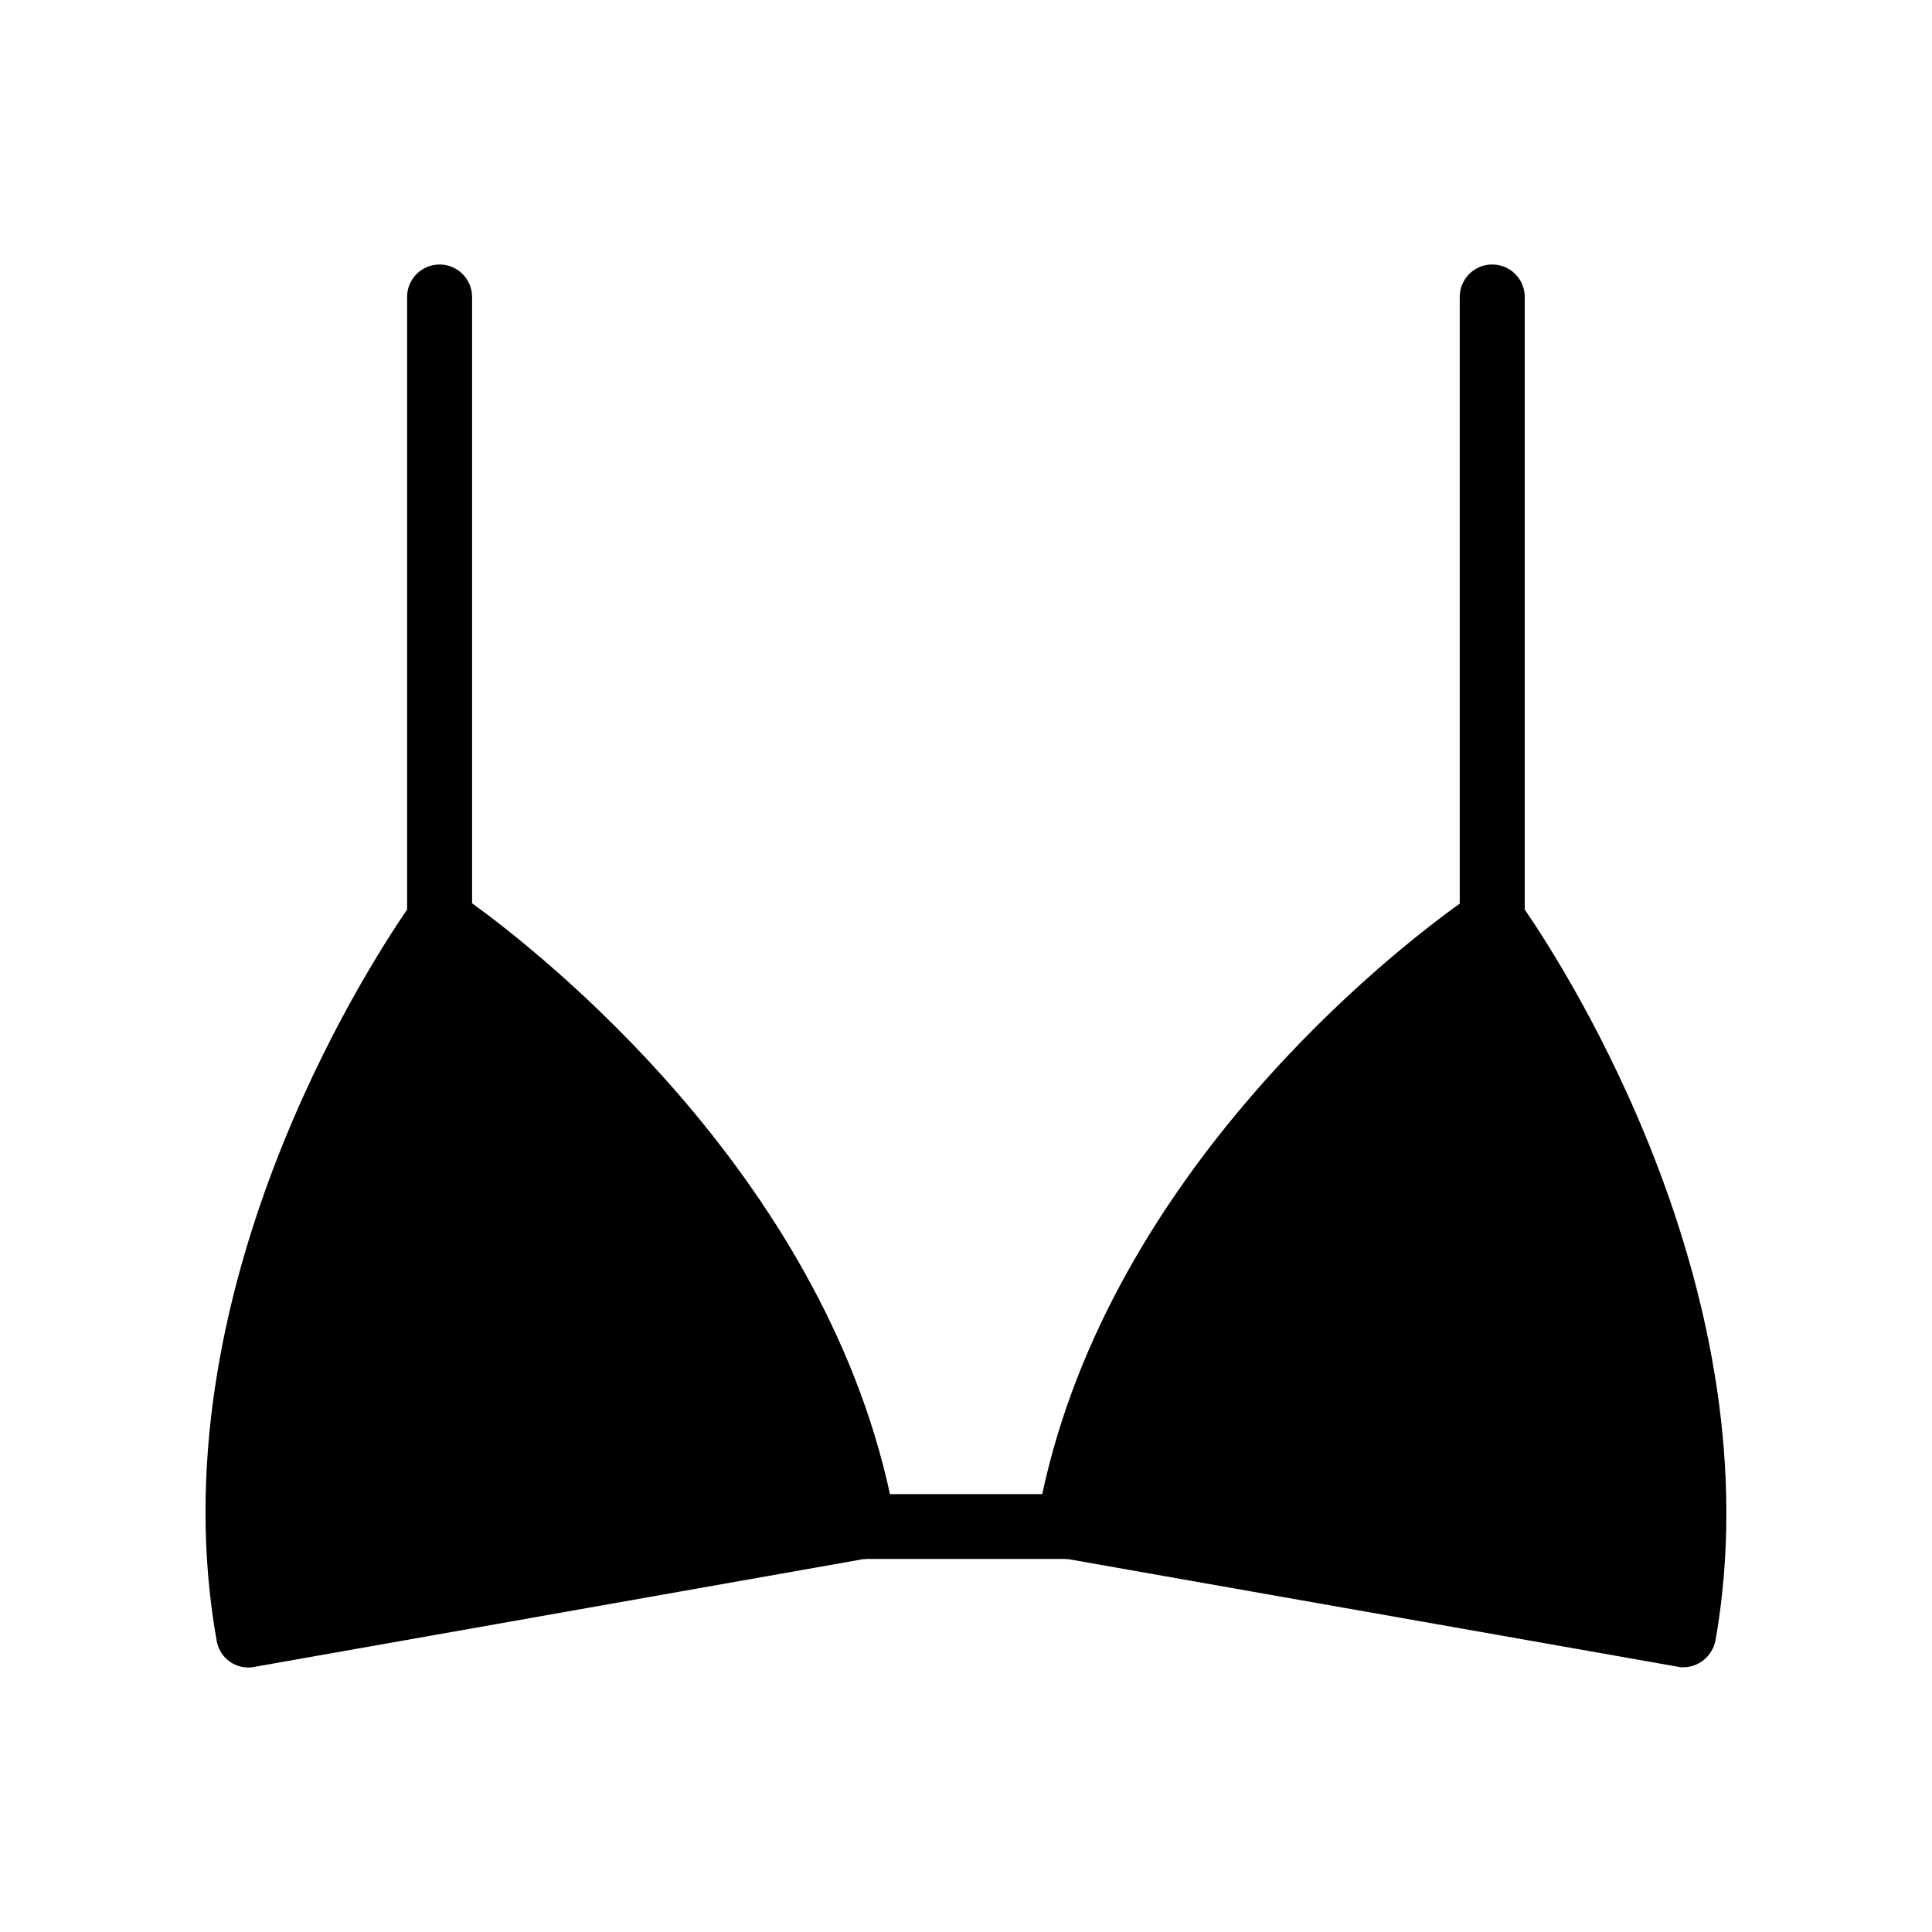 <?xml version="1.0" encoding="UTF-8"?>
<!-- Uploaded to: ICON Repo, www.iconrepo.com, Generator: ICON Repo Mixer Tools -->
<svg fill="#000000" width="800px" height="800px" version="1.1" viewBox="144 144 512 512" xmlns="http://www.w3.org/2000/svg">
 <path d="m548.07 385.04v-162.33c0-4.734-3.828-8.613-8.613-8.613s-8.613 3.828-8.613 8.613v160.77c-17.938 12.797-92.398 70.988-110.64 156.48h-40.355c-18.441-85.246-92.652-143.48-110.69-156.54-0.051 0-0.051 0-0.051-0.051v-160.66c0-4.734-3.828-8.613-8.613-8.613-4.734 0-8.613 3.828-8.613 8.613v162.33c-10.586 15.516-66.758 101.97-50.484 193.66 0.707 4.281 4.281 7.203 8.414 7.203 0.504 0 1.008 0 1.562-0.152l161.42-28.562h0.504l0.453-0.051h52.395l0.453 0.051h0.504l161.57 28.516c0.504 0.152 0.855 0.152 1.359 0.152 4.133 0 7.758-2.922 8.613-7.203 15.973-91.441-39.699-177.74-50.531-193.56 0.004-0.004 0.004-0.004-0.047-0.055z"/>
</svg>